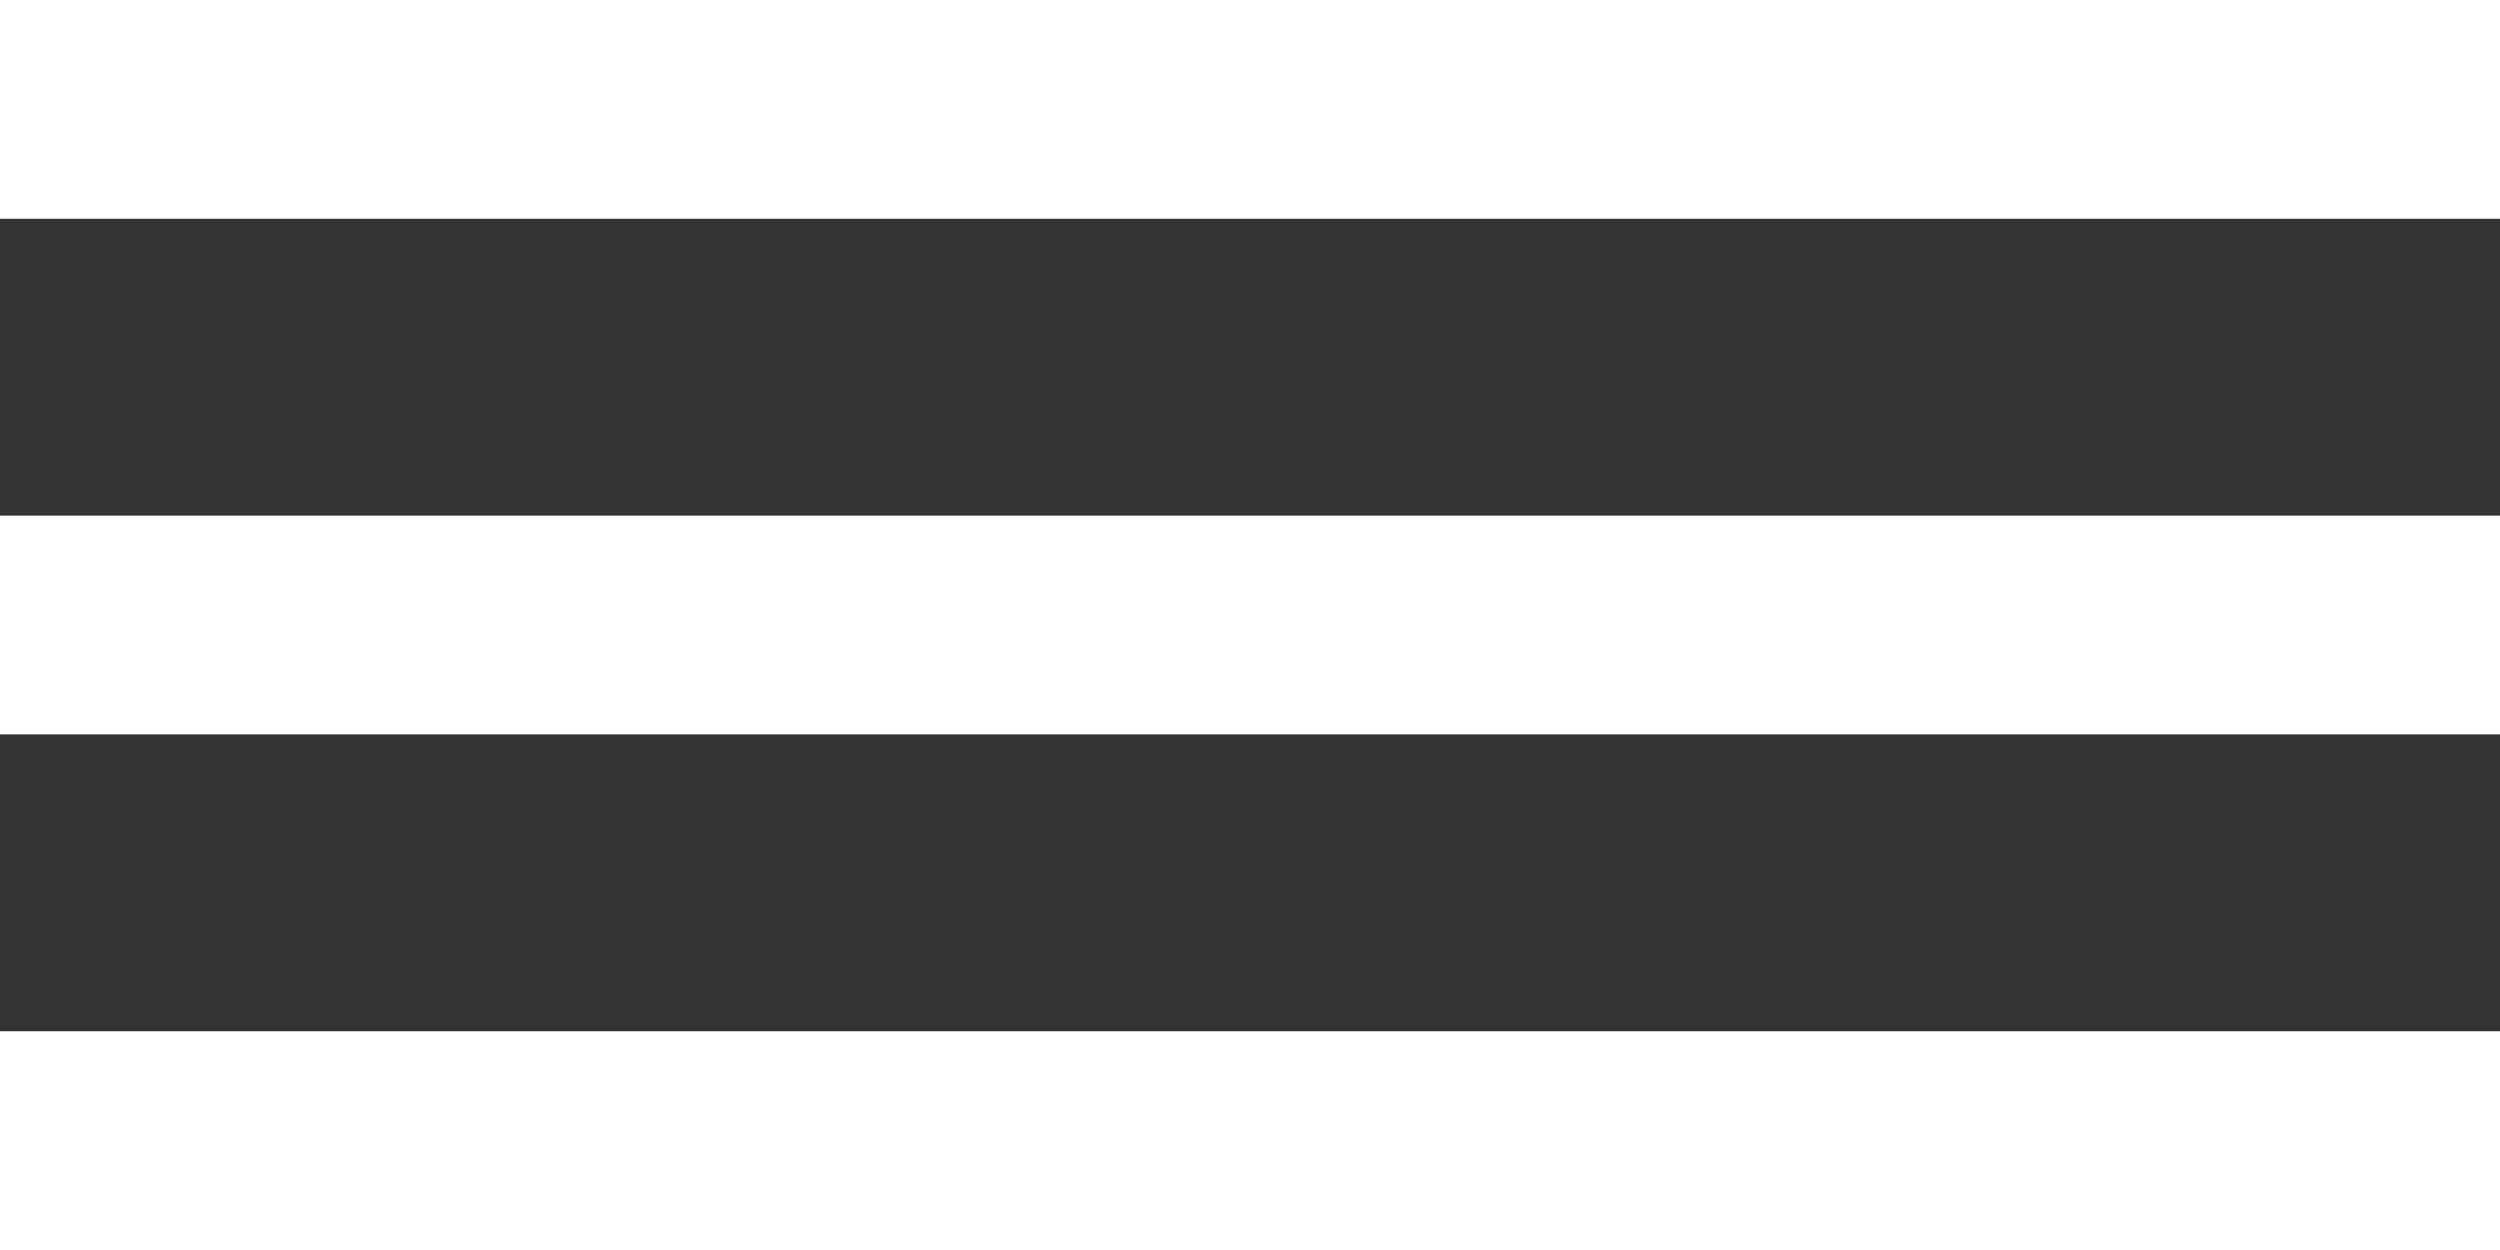 <?xml version="1.0" encoding="UTF-8"?> <svg xmlns="http://www.w3.org/2000/svg" width="16" height="8" viewBox="0 0 16 8" fill="none"><rect x="0" y="0" width="16" height="8" fill="#333333" stroke="none"/><rect width="16" height="1.4" fill="#FEFEFE"></rect><rect y="3.3" width="16" height="1.4" fill="#FEFEFE"></rect><rect y="6.6" width="16" height="1.4" fill="#FEFEFE"></rect></svg> 